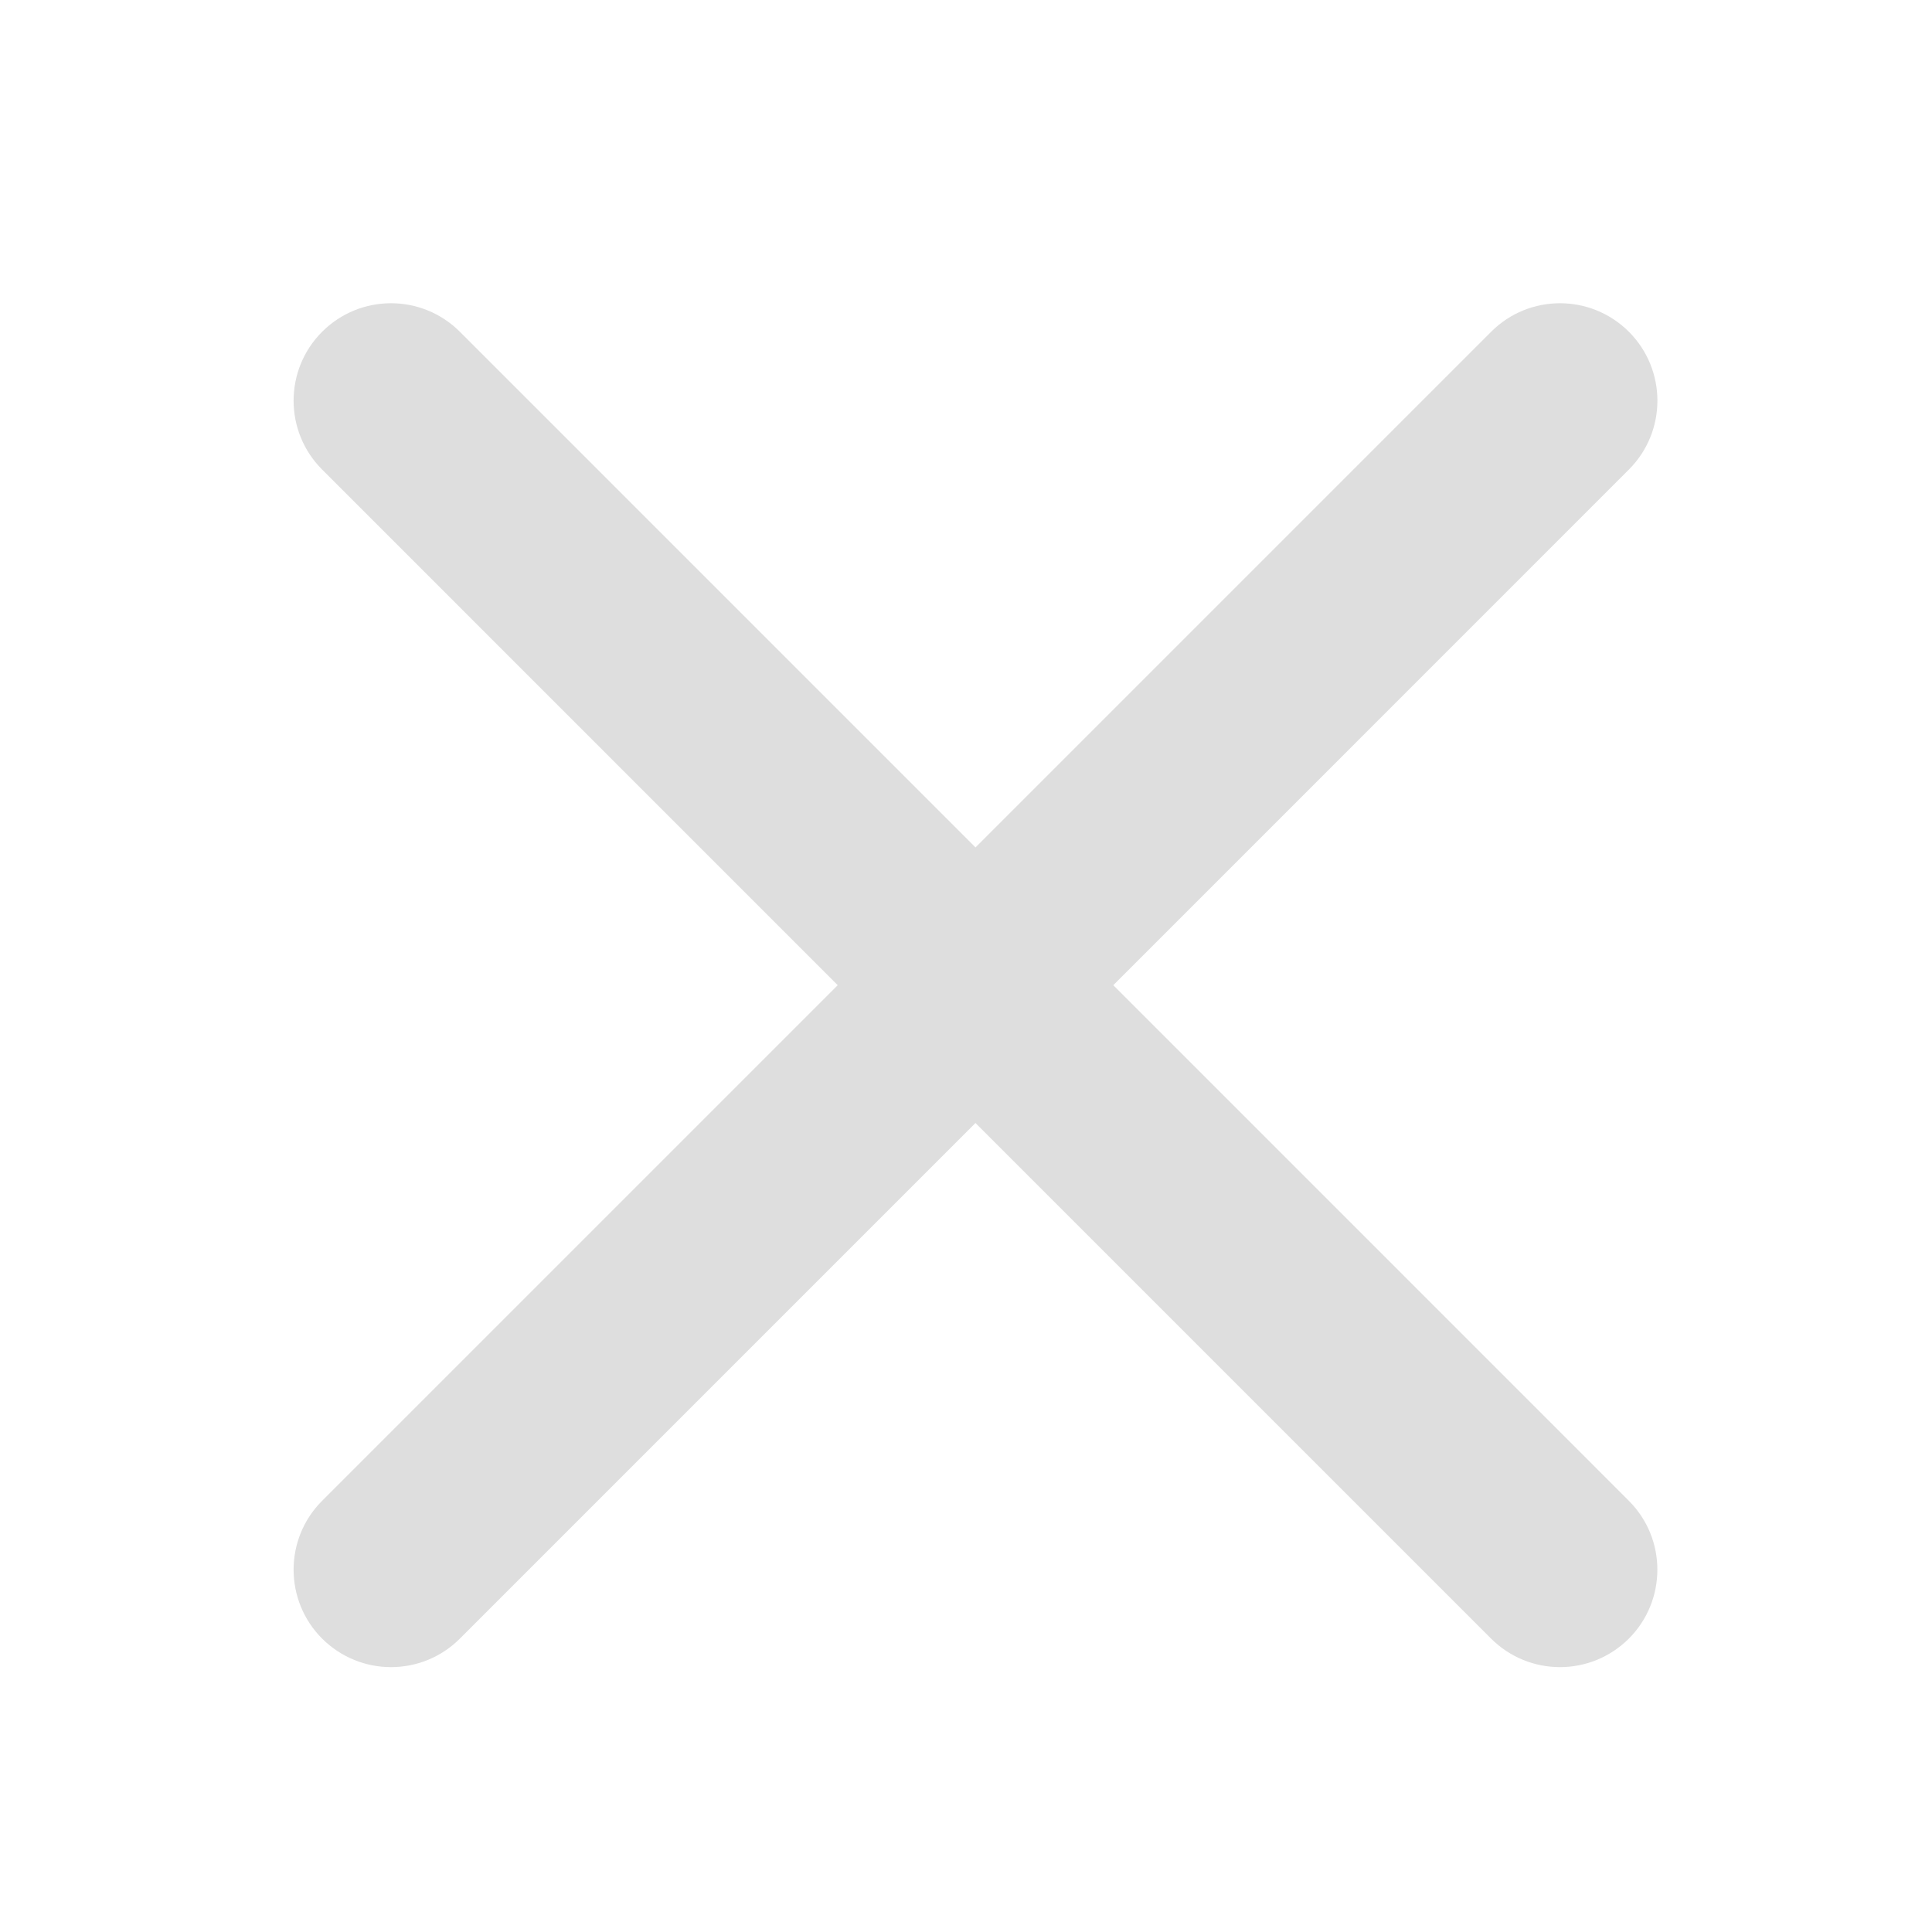 <svg xmlns="http://www.w3.org/2000/svg" xmlns:xlink="http://www.w3.org/1999/xlink" version="1.1" x="0px" y="0px" viewBox="0 0 100 100" enable-background="new 0 0 100 100" xml:space="preserve" aria-hidden="true" width="100px" height="100px" style="fill:url(#CerosGradient_id54cf5a78d);"><defs><linearGradient class="cerosgradient" data-cerosgradient="true" id="CerosGradient_id54cf5a78d" gradientUnits="userSpaceOnUse" x1="50%" y1="100%" x2="50%" y2="0%"><stop offset="0%" stop-color="#DEDEDE"/><stop offset="100%" stop-color="#DEDEDE"/></linearGradient><linearGradient/></defs><path d="M57.624,50.993l26.688-26.69c1.967-1.97,1.967-5.16,0-7.13c-1.973-1.97-5.165-1.97-7.132,0L50.492,43.861L23.804,17.173  c-1.972-1.97-5.159-1.97-7.132,0c-1.967,1.97-1.967,5.16,0,7.13l26.688,26.69L16.672,77.682c-1.967,1.967-1.967,5.159,0,7.132  c0.989,0.983,2.277,1.476,3.566,1.476c1.293,0,2.582-0.492,3.565-1.476l26.688-26.688l26.688,26.688  c0.983,0.983,2.277,1.476,3.565,1.476c1.289,0,2.577-0.492,3.566-1.476c1.967-1.973,1.967-5.165,0-7.132L57.624,50.993z" style="fill:url(#CerosGradient_id54cf5a78d);"/></svg>